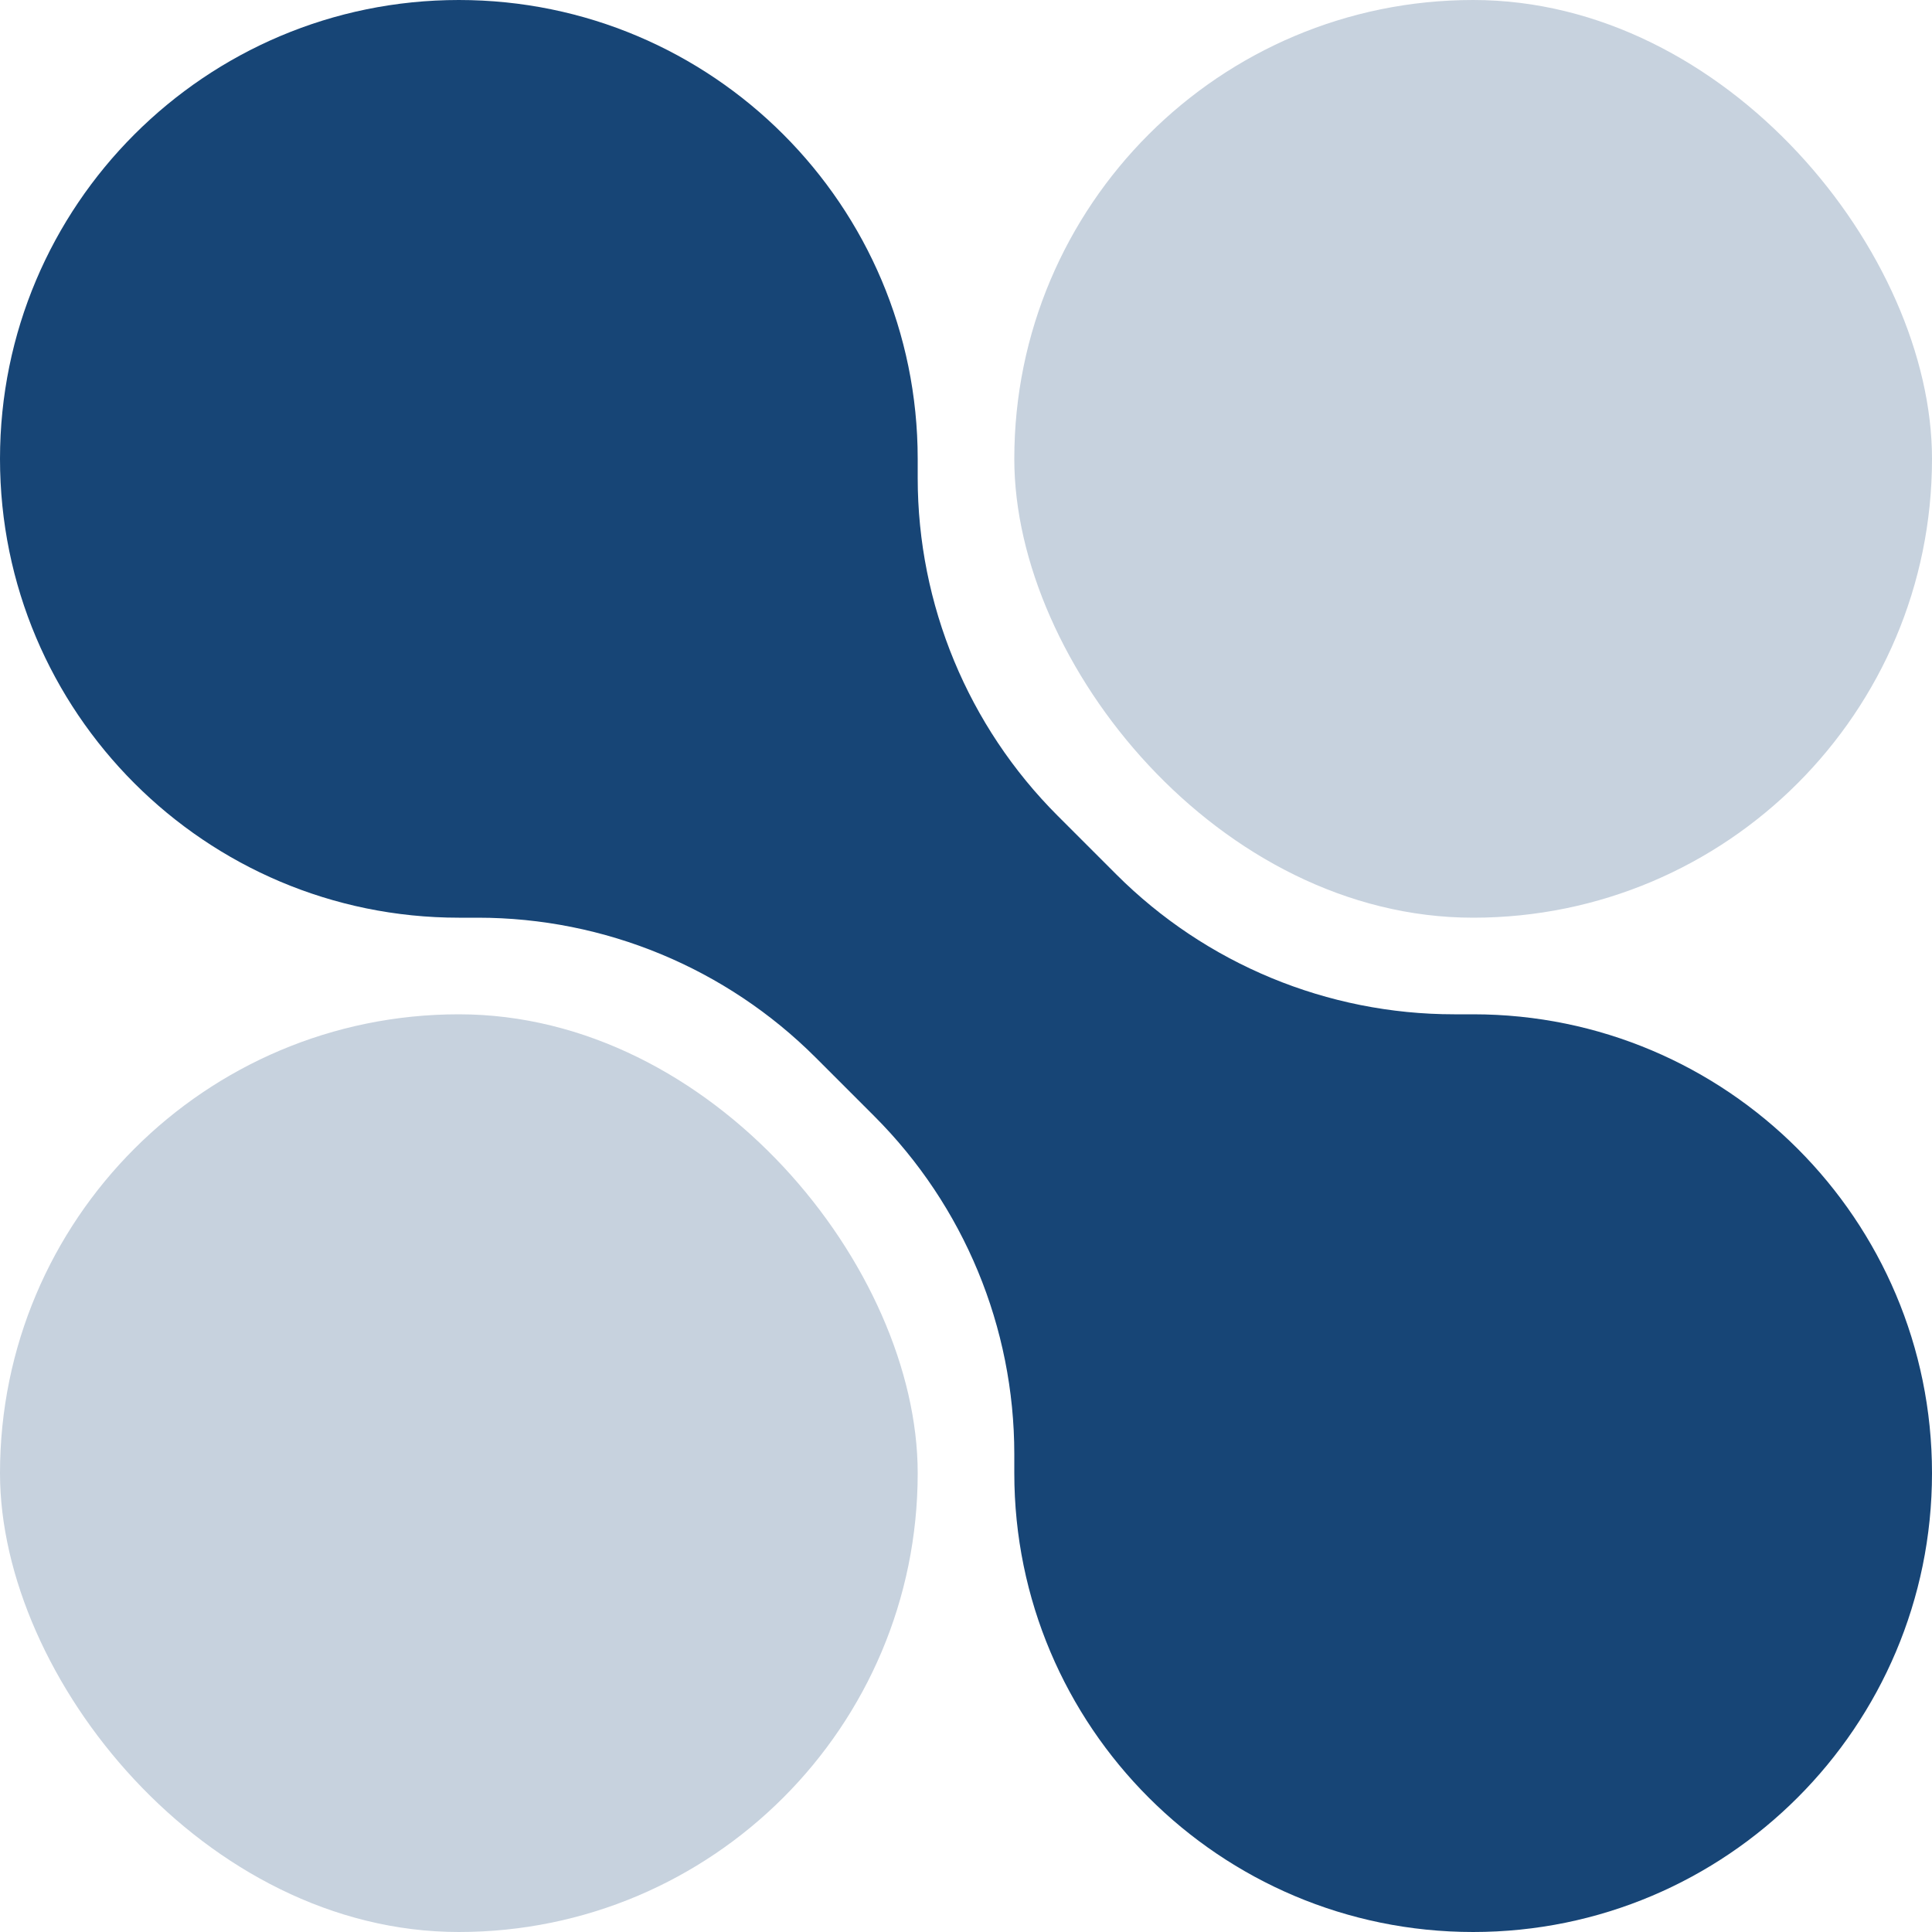 <svg width="20" height="20" viewBox="0 0 20 20" fill="none" xmlns="http://www.w3.org/2000/svg">
<rect y="10.5" width="9.5" height="9.5" rx="4.75" fill="#C7D2DE"/>
<rect x="10.5" y="-0" width="9.5" height="9.5" rx="4.75" fill="#C7D2DE"/>
<path fill-rule="evenodd" clip-rule="evenodd" d="M0 4.75C0 2.127 2.127 0 4.75 0C7.373 0 9.5 2.127 9.5 4.75V4.947C9.5 6.259 10.021 7.517 10.949 8.445L11.555 9.051C12.483 9.979 13.741 10.5 15.053 10.5H15.25C17.873 10.5 20 12.627 20 15.25C20 17.873 17.873 20 15.25 20C12.627 20 10.5 17.873 10.5 15.25V15.053C10.5 13.741 9.979 12.483 9.051 11.555L8.445 10.949C7.517 10.021 6.259 9.5 4.947 9.5H4.75C2.127 9.5 0 7.373 0 4.75Z" fill="#174576"/>
</svg>
